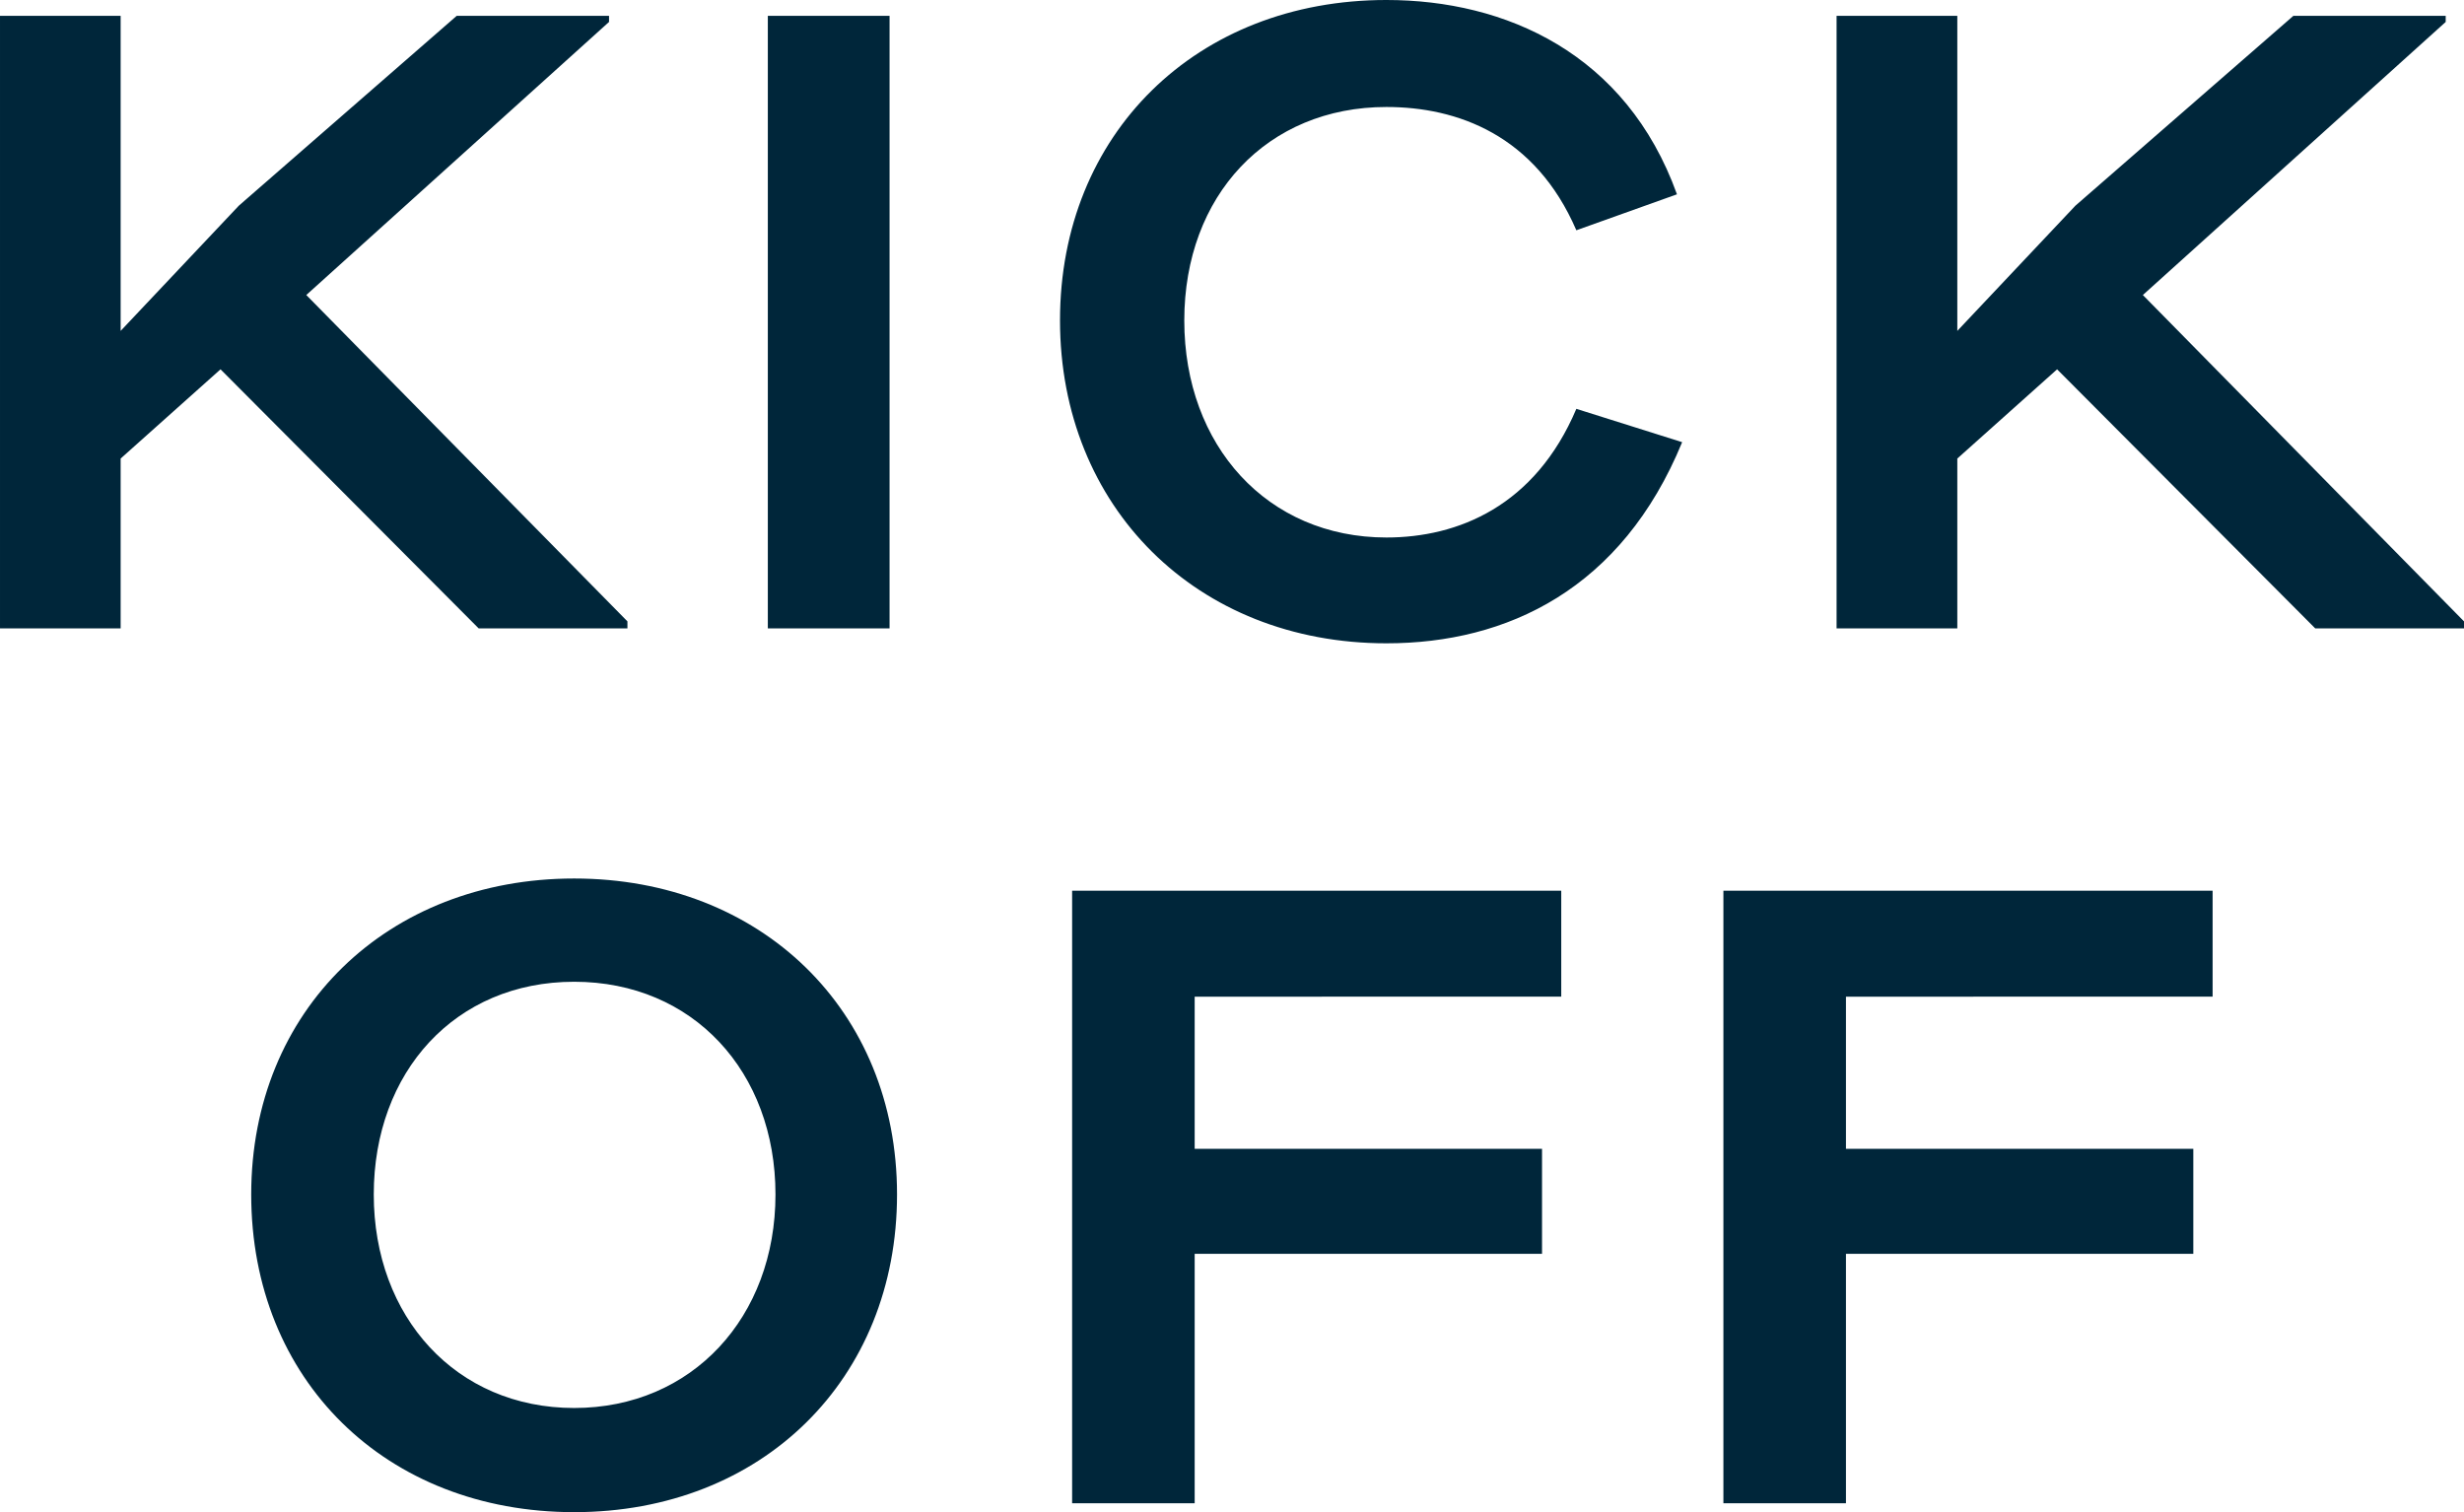 <svg xmlns="http://www.w3.org/2000/svg" width="27.062" height="16.607" viewBox="400.905 302.517 27.062 16.607">
    <path fill="#00263a" d="M407.796 309.418h-1.634l-2.835-2.845-1.097.98v1.865h-1.325v-6.727h1.325v3.46l1.298-1.375 2.393-2.085h1.673v.067l-3.325 2.999 3.527 3.584v.077zm2.879 0h-1.337v-6.727h1.337v6.727zm1.872-3.383c0-2.047 1.499-3.518 3.585-3.518 1.307 0 2.634.586 3.191 2.134l-1.105.395c-.452-1.047-1.308-1.354-2.086-1.354-1.307 0-2.22.97-2.22 2.345s.913 2.383 2.22 2.383c.788 0 1.634-.346 2.086-1.413l1.162.366c-.663 1.614-1.922 2.209-3.248 2.209-2.085 0-3.585-1.499-3.585-3.546v-.001zm15.42 3.383h-1.634l-2.835-2.845-1.096.98v1.865h-1.326v-6.727h1.326v3.46l1.297-1.375 2.394-2.085h1.673v.067l-3.326 2.999 3.527 3.584v.077zm-24.303 6.217c0-2.028 1.5-3.47 3.547-3.47s3.546 1.442 3.546 3.47-1.479 3.489-3.546 3.489-3.547-1.452-3.547-3.489zm5.758 0c0-1.346-.904-2.336-2.211-2.336s-2.201.99-2.201 2.336.904 2.345 2.201 2.345 2.211-.999 2.211-2.345zm4.604-2.172v1.671h3.815v1.153h-3.815v2.739h-1.346v-6.727h5.372v1.163l-4.026.001h0zm7.153 0v1.671h3.815v1.153h-3.815v2.739h-1.346v-6.727h5.373v1.163l-4.027.001h0z"/>
</svg>